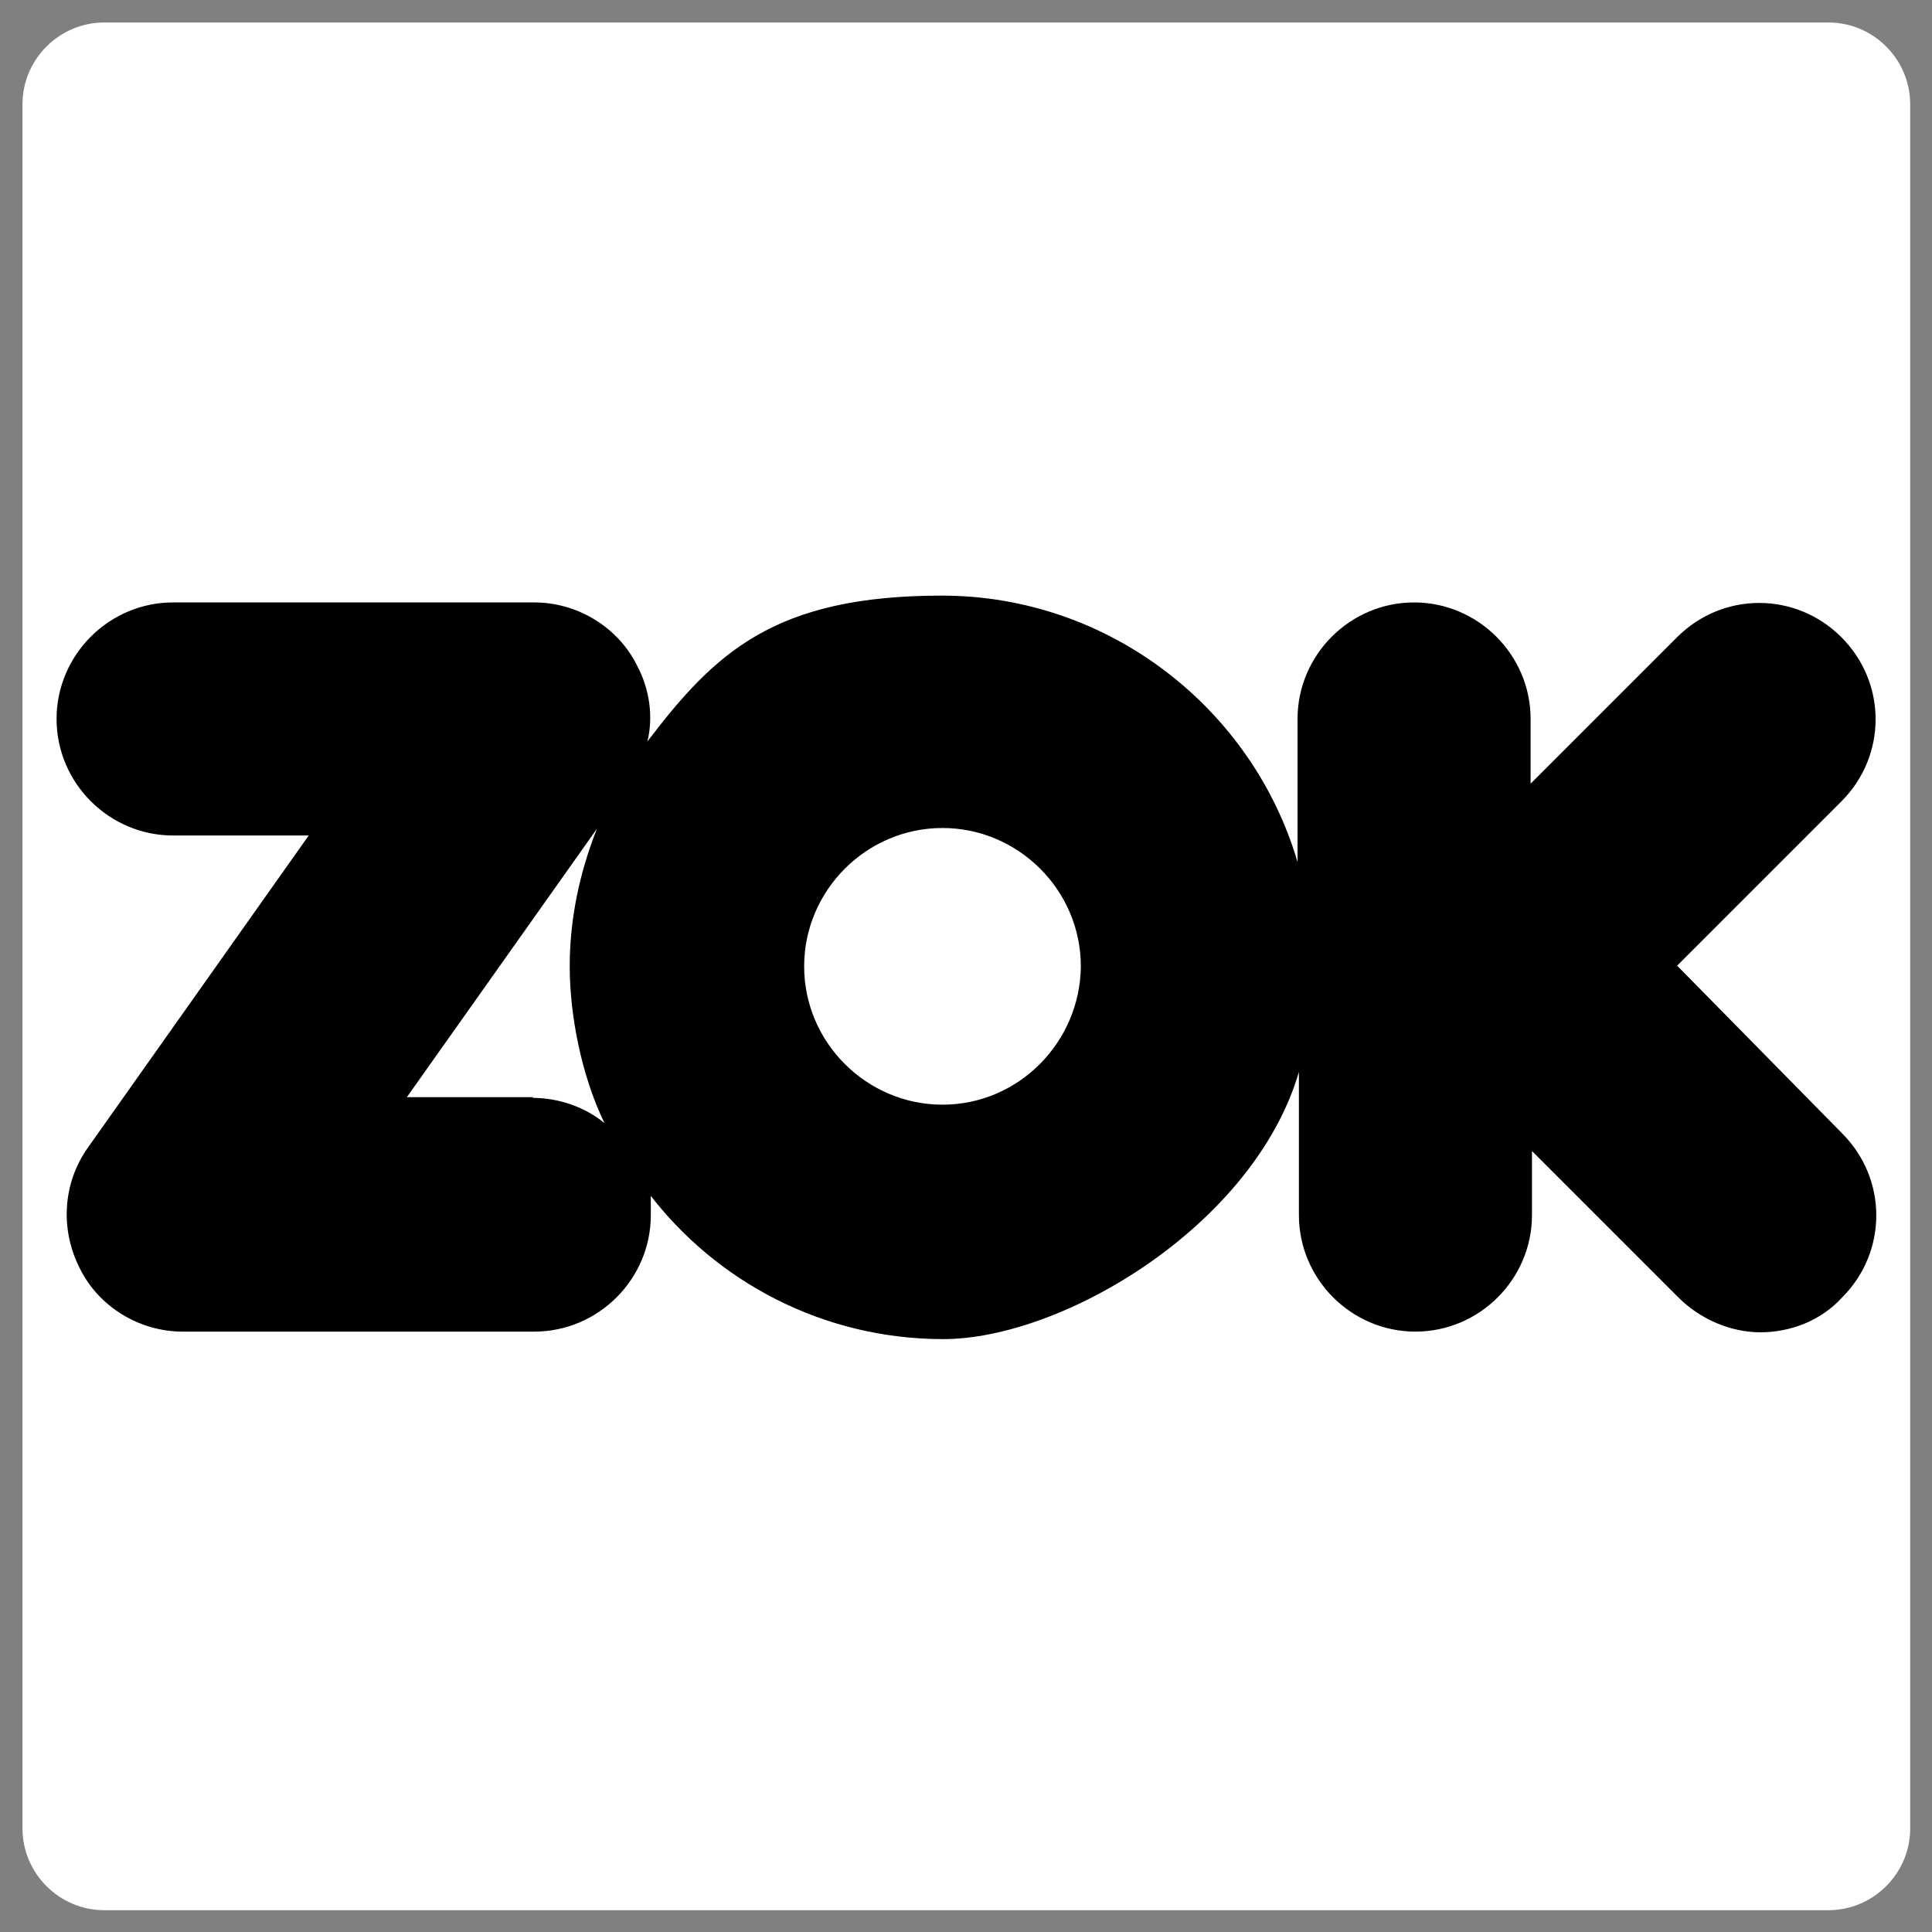 <?xml version="1.0" encoding="utf-8"?>
<svg xmlns="http://www.w3.org/2000/svg" id="Ebene_1" style="enable-background:new 0 0 283.5 283.5;" version="1.1" viewBox="0 0 283.5 283.5" x="0px" y="0px">
<rect x="0" y="0" width="283.5" height="283.5" fill="#808080" stroke="none"/>
<style type="text/css">
	.st0{fill:#FFFFFF;}
</style>
<path class="st0" d="M268.3,280.3h-253c-6.6,0-12-5.4-12-12v-253c0-6.6,5.4-12,12-12h253c6.6,0,12,5.4,12,12v253&#xA;	C280.3,274.9,274.9,280.3,268.3,280.3z"/>
<g>
	<g id="Ebene_1_00000106135178606478196470000005548196817902281864_">
		<path d="M246.1,141.7l24.1-24.1c6.7-6.7,6.7-17.4,0-24.1c-6.7-6.7-17.4-6.7-24.1,0L224.6,115v-9.5c0-9.4-7.7-17.1-17.1-17.1&#xA;			s-17.1,7.7-17.1,17.1v21c-6.6-22.5-27.6-39.1-52.2-39.1s-33.3,8.4-43.2,21.4c0.9-3.7,0.3-7.7-1.5-11.1c-2.8-5.7-8.8-9.3-15.1-9.3&#xA;			h-53c-9.4,0-17.1,7.7-17.1,17.1s7.7,17.1,17.1,17.1h19.9l-32.4,45.8c-3.7,5.2-4.1,12-1.2,17.7c2.8,5.7,8.8,9.3,15.1,9.3h51.6&#xA;			c9.4,0,17.1-7.7,17.1-17.1c0-9.4,0-2.2-0.3-3.2c9.9,13,25.6,21.4,43.2,21.4s45.6-16.7,52.2-39.2v21c0,9.4,7.7,17.1,17.1,17.1&#xA;			s17.1-7.7,17.1-17.1v-9.4l21.5,21.5c3.2,3.2,7.7,5.1,12,5.1c4.3,0,8.8-1.6,12-5.1c6.7-6.7,6.7-17.4,0-24.1L246.1,141.7&#xA;			L246.1,141.7z M78.3,161H59.7l27.9-39.4c-2.5,6.3-4,13.1-4,20.2s1.7,16,5.1,23c-2.8-2.3-6.6-3.7-10.6-3.7L78.3,161z M138.3,162.1&#xA;			c-11.1,0-20.3-9.1-20.3-20.3c0-11.1,9.1-20.3,20.3-20.3c11.1,0,20.3,9.1,20.3,20.3C158.5,152.9,149.5,162.1,138.3,162.1z"/>
	</g>
</g>
</svg>